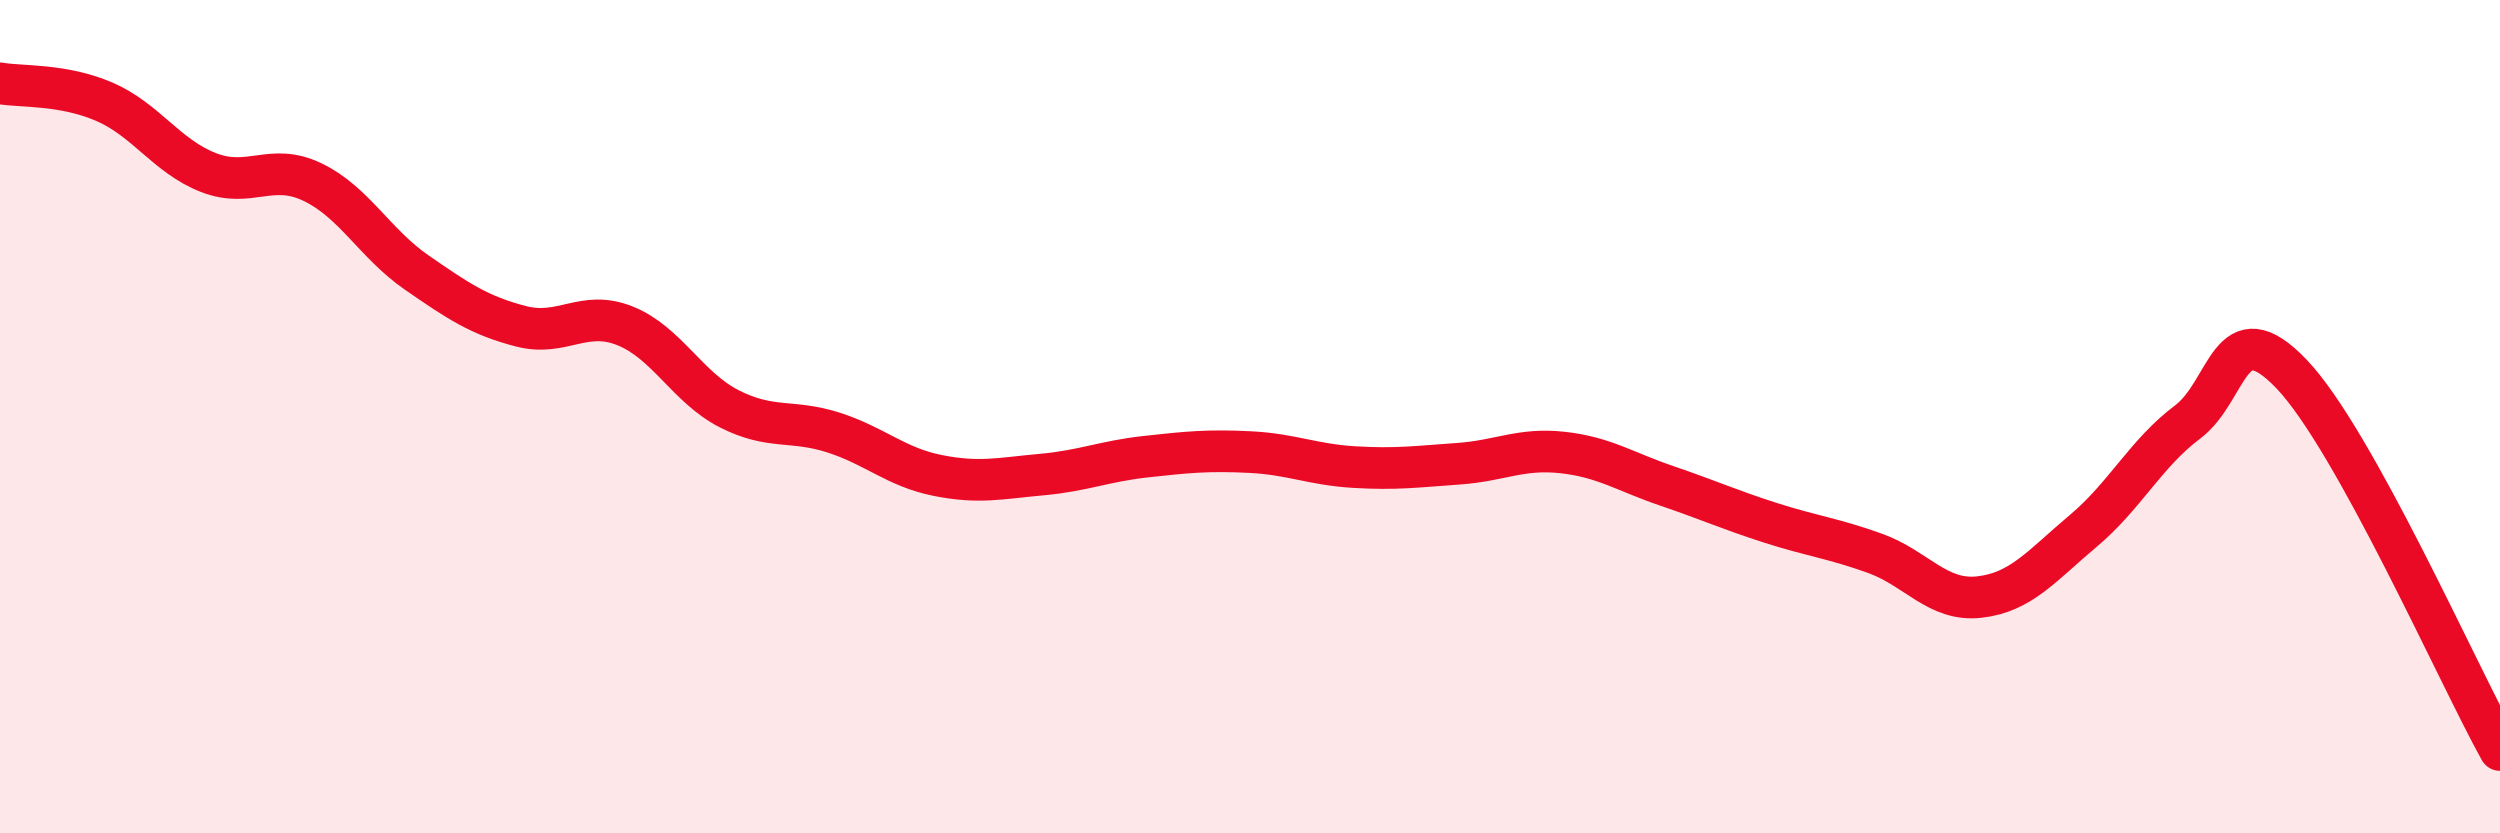 
    <svg width="60" height="20" viewBox="0 0 60 20" xmlns="http://www.w3.org/2000/svg">
      <path
        d="M 0,2 C 0.5,2.09 1.5,2.01 2.5,2.44 C 3.5,2.87 4,3.75 5,4.14 C 6,4.53 6.5,3.89 7.5,4.37 C 8.5,4.85 9,5.85 10,6.54 C 11,7.23 11.5,7.57 12.5,7.83 C 13.5,8.09 14,7.42 15,7.82 C 16,8.22 16.5,9.3 17.5,9.81 C 18.5,10.32 19,10.06 20,10.38 C 21,10.7 21.5,11.21 22.5,11.41 C 23.5,11.61 24,11.48 25,11.39 C 26,11.3 26.5,11.07 27.5,10.96 C 28.5,10.85 29,10.8 30,10.85 C 31,10.9 31.5,11.15 32.5,11.21 C 33.5,11.27 34,11.2 35,11.13 C 36,11.06 36.5,10.75 37.5,10.86 C 38.5,10.97 39,11.32 40,11.66 C 41,12 41.5,12.23 42.5,12.55 C 43.5,12.87 44,12.92 45,13.28 C 46,13.64 46.5,14.44 47.5,14.33 C 48.5,14.22 49,13.58 50,12.74 C 51,11.9 51.5,10.88 52.5,10.13 C 53.5,9.38 53.5,7.41 55,8.98 C 56.5,10.55 59,16.2 60,18L60 20L0 20Z"
        fill="#EB0A25"
        opacity="0.1"
        stroke-linecap="round"
        stroke-linejoin="round"
      />
      <path
        d="M 0,2 C 0.5,2.09 1.5,2.01 2.5,2.44 C 3.5,2.87 4,3.75 5,4.14 C 6,4.53 6.5,3.89 7.5,4.37 C 8.5,4.85 9,5.85 10,6.54 C 11,7.23 11.5,7.57 12.5,7.83 C 13.5,8.09 14,7.42 15,7.82 C 16,8.22 16.5,9.3 17.5,9.81 C 18.5,10.32 19,10.06 20,10.38 C 21,10.7 21.5,11.21 22.5,11.41 C 23.5,11.61 24,11.48 25,11.39 C 26,11.3 26.5,11.07 27.5,10.96 C 28.5,10.85 29,10.8 30,10.85 C 31,10.9 31.5,11.15 32.5,11.21 C 33.5,11.27 34,11.2 35,11.13 C 36,11.06 36.5,10.75 37.5,10.86 C 38.5,10.97 39,11.32 40,11.66 C 41,12 41.5,12.23 42.5,12.55 C 43.5,12.87 44,12.92 45,13.28 C 46,13.64 46.5,14.44 47.5,14.33 C 48.5,14.22 49,13.58 50,12.74 C 51,11.9 51.5,10.88 52.5,10.13 C 53.5,9.38 53.5,7.41 55,8.98 C 56.5,10.55 59,16.2 60,18"
        stroke="#EB0A25"
        stroke-width="1"
        fill="none"
        stroke-linecap="round"
        stroke-linejoin="round"
      />
    </svg>
  
